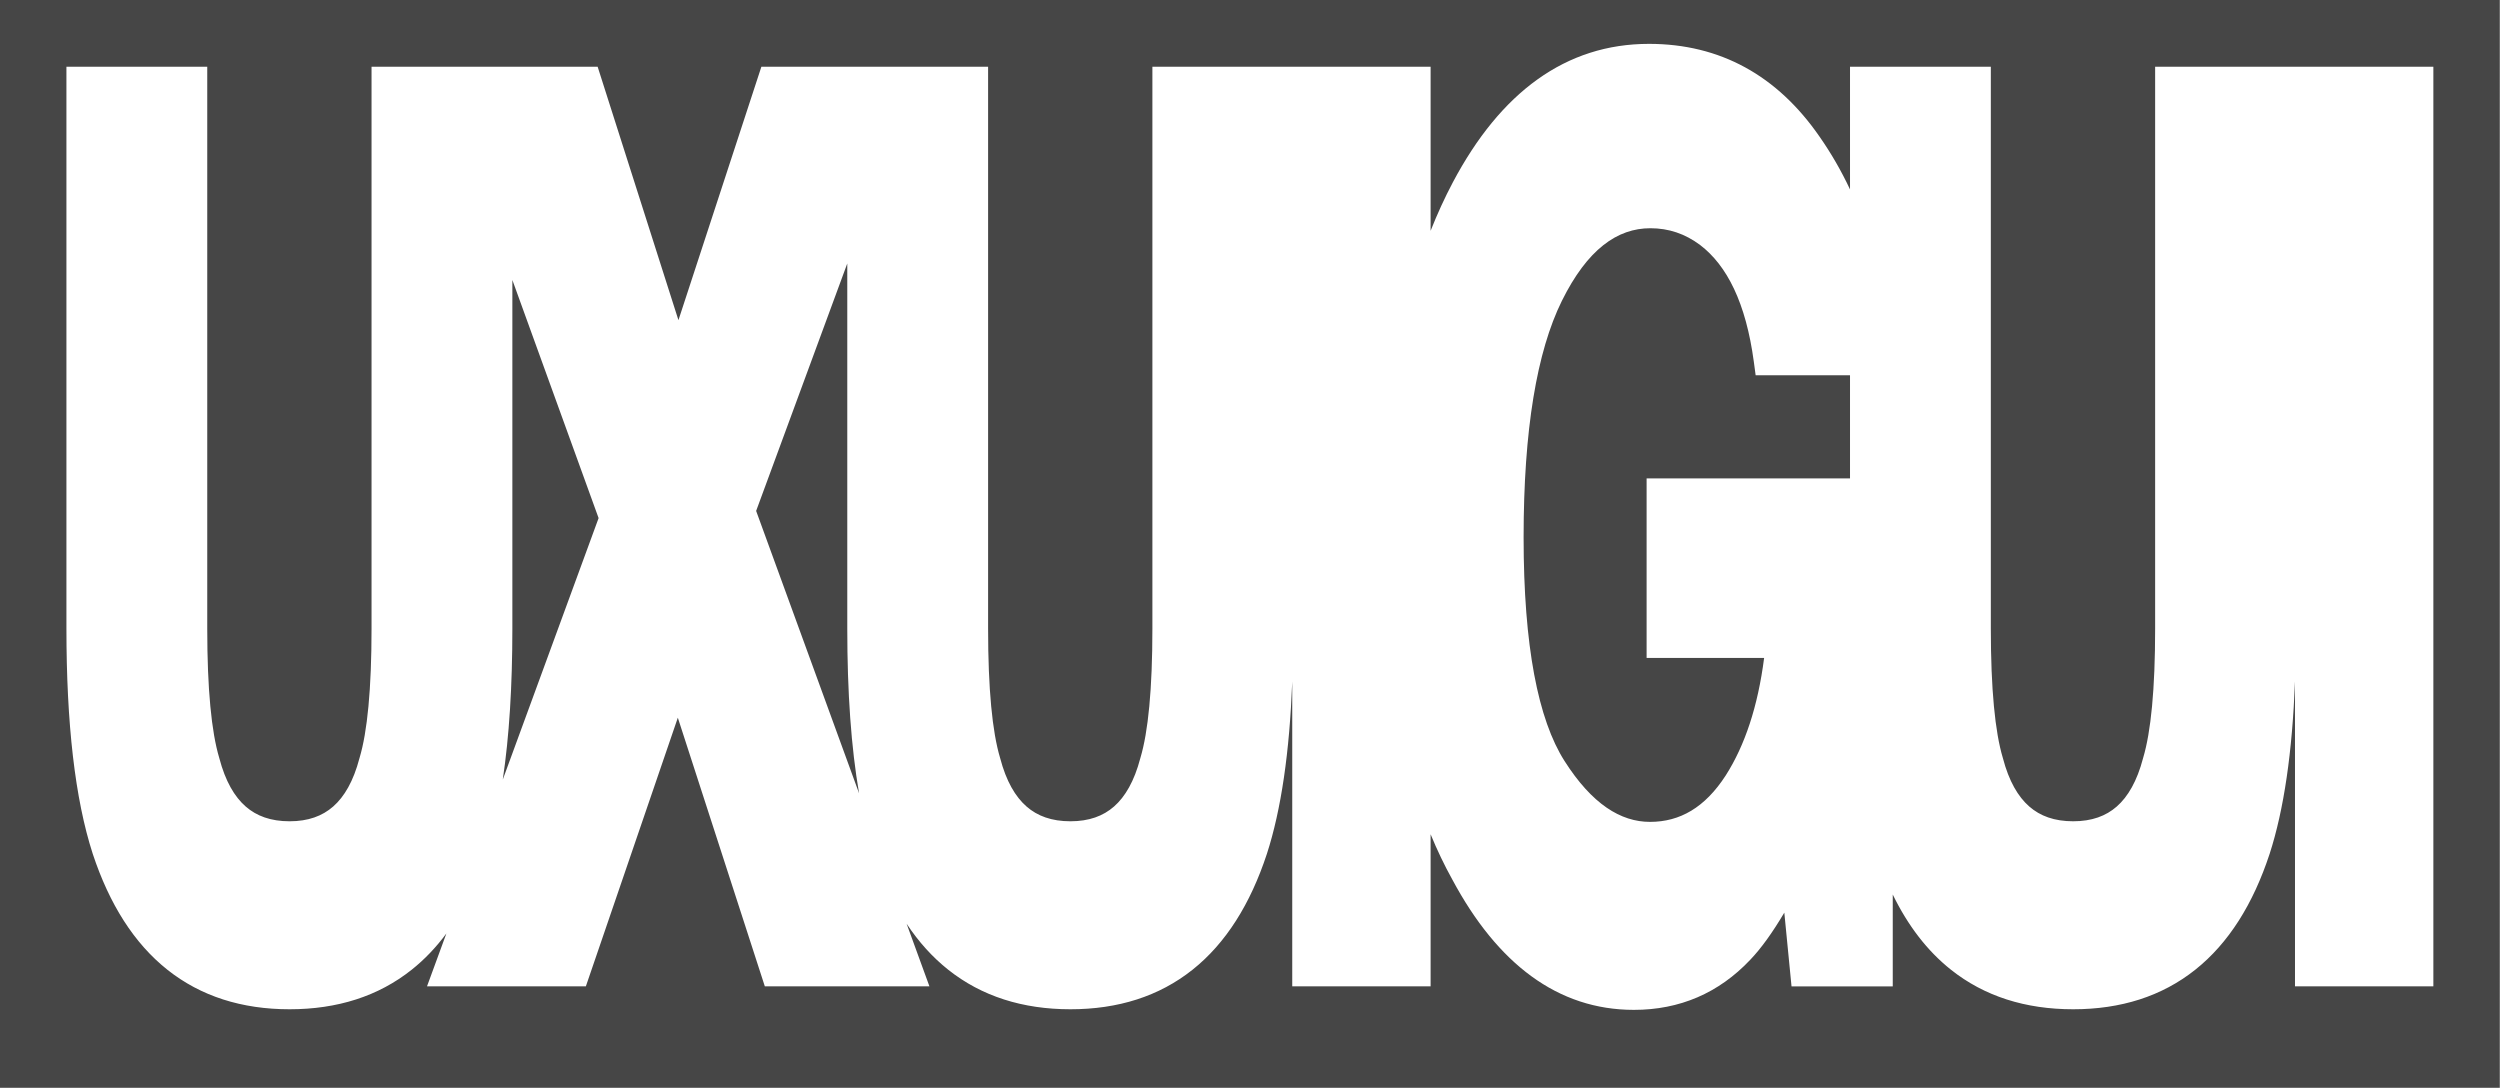 <svg width="1917" height="834" viewBox="0 0 1917 834" fill="none" xmlns="http://www.w3.org/2000/svg">
<path fill-rule="evenodd" clip-rule="evenodd" d="M0 0H1916.84V834.139H0V0ZM1865.9 51.194H1760.54H1759.8H1652.56V481.866C1652.56 528.503 1649.31 561.224 1643.4 581.021L1643.34 581.215L1643.29 581.411C1638.67 599.02 1631.69 610.925 1623.16 618.417C1614.82 625.745 1603.99 629.756 1589.7 629.756C1575.3 629.756 1564.39 625.735 1556.01 618.401C1547.45 610.908 1540.45 599.008 1535.84 581.411L1535.79 581.215L1535.73 581.021C1529.82 561.224 1526.57 528.503 1526.57 481.866V51.194H1418.59V145.239C1411.88 130.958 1404.11 117.497 1395.29 104.868C1362.81 57.838 1318.91 33.634 1264.43 33.634C1200.66 33.634 1150.62 70.735 1114.03 139.834C1107.81 151.586 1102.13 163.968 1096.99 176.977V51.194H991.636H990.891H883.656V481.866C883.656 528.503 880.41 561.224 874.498 581.021L874.44 581.215L874.389 581.411C869.772 599.02 862.786 610.925 854.262 618.417C845.924 625.745 835.09 629.756 820.798 629.756C806.399 629.756 795.493 625.735 787.114 618.401C778.554 610.908 771.553 599.008 766.938 581.411L766.887 581.215L766.829 581.021C760.918 561.224 757.672 528.503 757.672 481.866V51.194H705.243H649.691H583.819L520.225 245.506L458.279 51.194H392.88H333.664H284.9V481.866C284.9 528.503 281.654 561.224 275.742 581.021L275.684 581.215L275.633 581.411C271.016 599.02 264.031 610.925 255.506 618.417C247.168 625.745 236.334 629.756 222.042 629.756C207.643 629.756 196.737 625.735 188.358 618.401C179.798 610.908 172.797 599.008 168.182 581.411L168.131 581.215L168.073 581.021C162.162 561.224 158.916 528.503 158.916 481.866V51.194H50.935V481.866C50.935 554.764 57.483 612.59 71.105 654.692L71.118 654.733L71.131 654.773C83.893 693.279 102.746 723.247 128.314 743.572C154.008 763.996 185.511 773.905 222.042 773.905C258.572 773.905 290.058 763.996 315.712 743.565C325.563 735.719 334.41 726.436 342.288 715.782L327.424 756.344H449.231L519.758 550.337L586.473 756.344H712.694L695.184 708.306C704.349 722.148 714.956 733.942 727.07 743.572C752.764 763.996 784.267 773.905 820.798 773.905C857.328 773.905 888.814 763.996 914.468 743.565C939.995 723.233 958.778 693.257 971.448 654.748L971.458 654.72L971.467 654.692C982.442 620.769 988.825 576.638 990.891 522.641V756.344H1096.99V639.717C1102 651.878 1107.52 663.408 1113.56 674.3C1148.25 739.107 1194.53 774.367 1252.89 774.367C1288.01 774.367 1317.99 761.47 1342.07 735.98C1350.44 727.244 1359.15 715.112 1368.21 699.817L1373.74 756.345H1451.36V685.929C1462.98 709.761 1477.78 729.108 1495.97 743.572C1521.66 763.996 1553.17 773.905 1589.7 773.905C1626.23 773.905 1657.71 763.996 1683.37 743.565C1708.9 723.233 1727.68 693.257 1740.35 654.748L1740.36 654.72L1740.37 654.692C1751.35 620.737 1757.74 576.556 1759.8 522.489V756.344H1865.9V51.194ZM385.528 597.789L459.008 397.275L392.88 214.693V481.866C392.88 526.106 390.469 564.796 385.528 597.789ZM658.741 608.325C652.654 573.125 649.691 530.906 649.691 481.866V202.028L579.809 391.776L658.741 608.325ZM1418.59 366.815V287.765H1346.23L1344.83 277.365C1338.78 232.374 1324.31 203.582 1303.62 187.842C1292.06 179.211 1279.47 175.01 1265.5 175.01C1240.19 175.01 1217.24 191.096 1197.64 230.709C1178.49 269.494 1168.3 329.493 1168.3 412.087C1168.3 495.521 1179.47 551.817 1199.69 583.552C1220.76 616.625 1242.76 630.218 1265.23 630.218C1288.1 630.218 1307.34 619.288 1323.29 594.603C1337.96 571.608 1347.94 541.739 1352.73 504.495H1262.62V366.815H1418.59Z" fill="#464646"/>
</svg>
